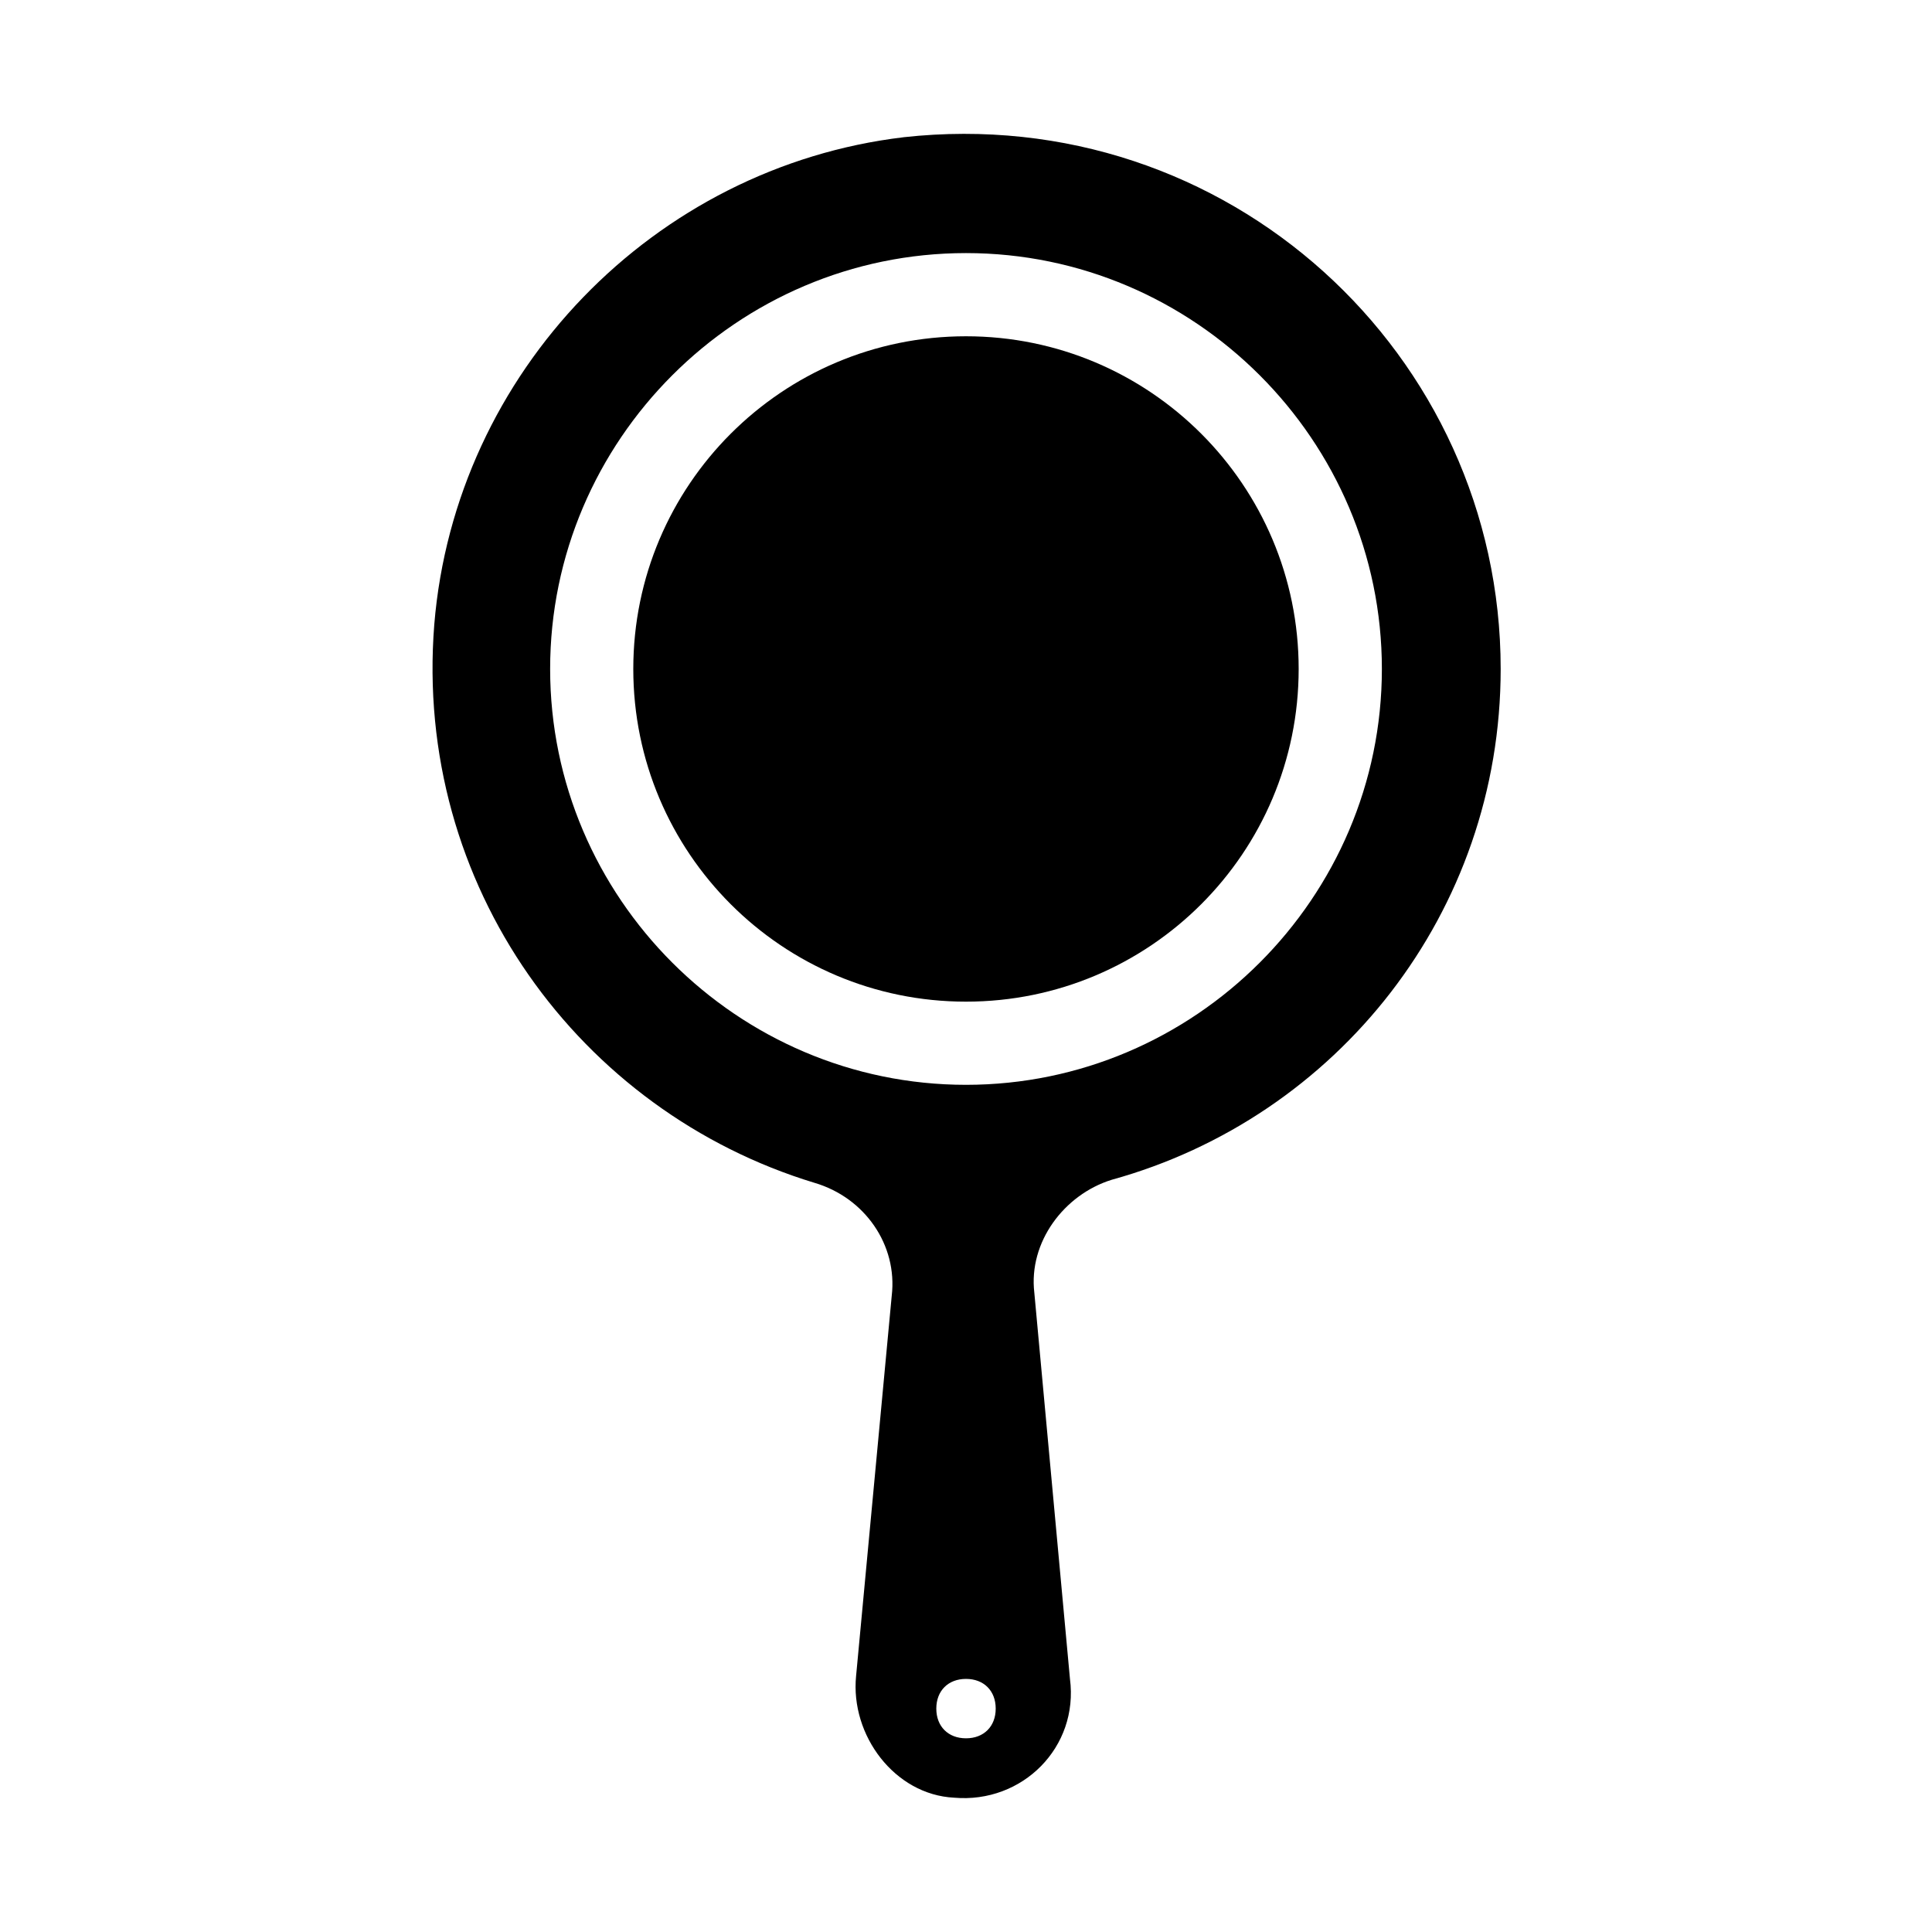 <?xml version="1.0" encoding="UTF-8"?>
<!-- The Best Svg Icon site in the world: iconSvg.co, Visit us! https://iconsvg.co -->
<svg fill="#000000" width="800px" height="800px" version="1.1" viewBox="144 144 512 512" xmlns="http://www.w3.org/2000/svg">
 <g>
  <path d="m488.16 321.28c0 48.695-39.473 88.168-88.164 88.168-48.695 0-88.168-39.473-88.168-88.168 0-48.691 39.473-88.164 88.168-88.164 48.691 0 88.164 39.473 88.164 88.164"/>
  <path d="m383.47 180.37c-66.125 7.875-118.87 62.191-124.38 129.1-5.512 69.273 38.574 129.1 100.76 147.99 13.383 3.938 22.043 16.531 20.469 29.914l-9.445 100.76c-1.574 15.742 10.234 31.488 25.977 32.273 18.105 1.574 33.062-13.383 30.699-31.488l-9.445-102.34c-1.574-13.383 7.871-25.977 20.469-29.914 59.824-16.527 103.12-70.844 103.12-135.39 0-83.441-72.422-150.36-158.23-140.91zm16.531 424.3c-4.723 0-7.871-3.148-7.871-7.871 0-4.723 3.148-7.871 7.871-7.871s7.871 3.148 7.871 7.871c0 4.723-3.148 7.871-7.871 7.871zm0-173.18c-60.613 0-110.21-49.594-110.21-110.21-0.004-60.617 49.59-110.21 110.21-110.21 60.613 0 110.21 49.594 110.21 110.21 0 60.617-49.594 110.21-110.21 110.21z"/>
 </g>
</svg>